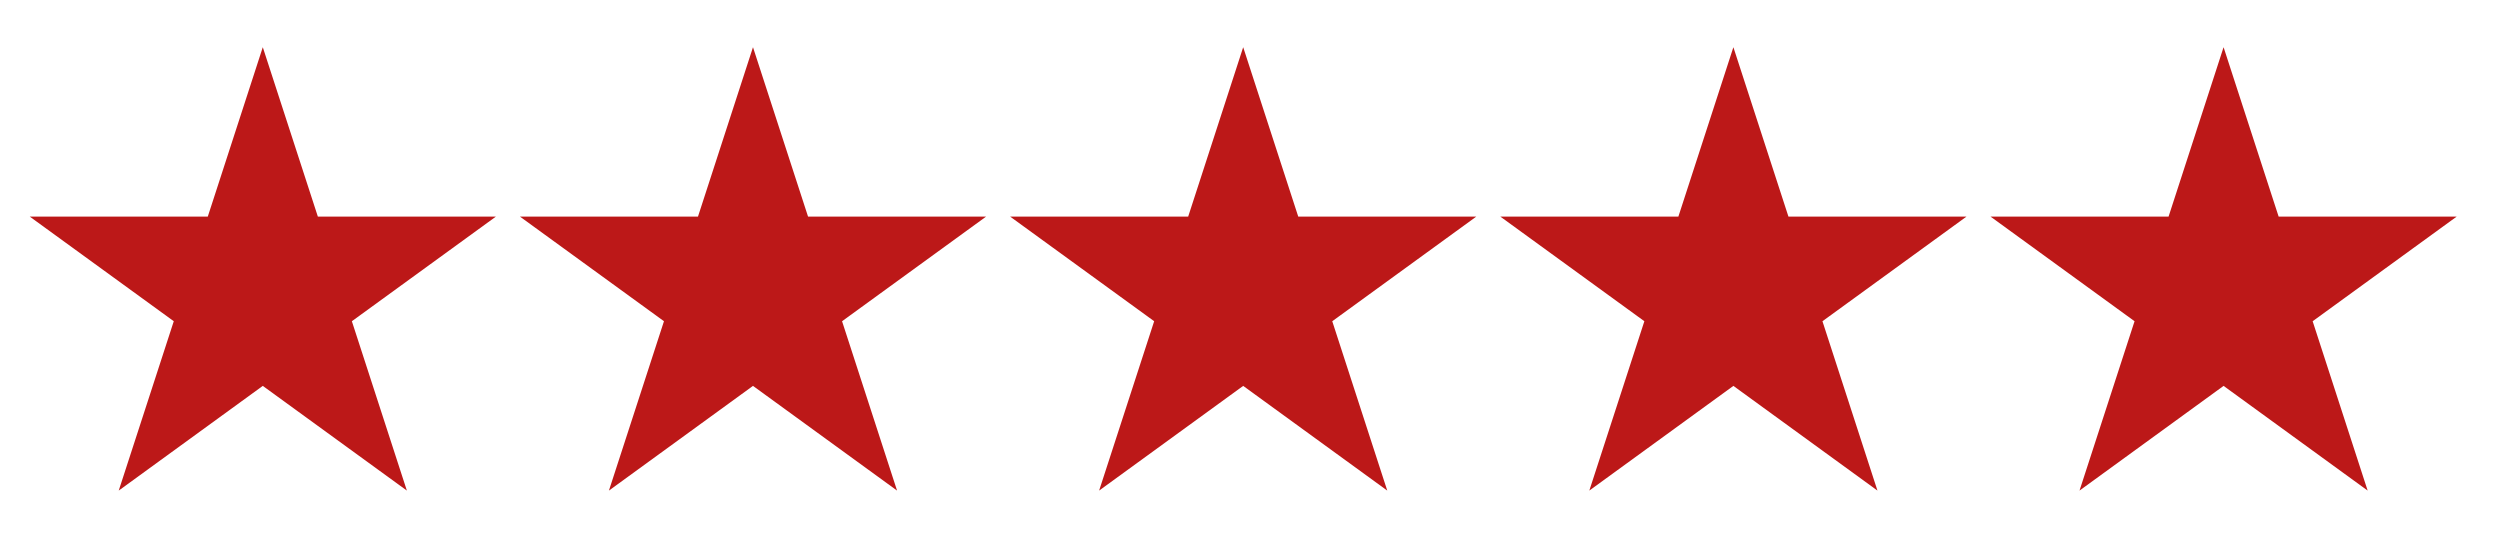<?xml version="1.0" encoding="UTF-8"?> <svg xmlns="http://www.w3.org/2000/svg" width="51" height="11" viewBox="0 0 51 11" fill="none"> <path d="M5.361 0.963L6.484 4.418H10.117L7.178 6.553L8.3 10.008L5.361 7.872L2.422 10.008L3.545 6.553L0.606 4.418H4.239L5.361 0.963Z" fill="#BC1818"></path> <path d="M15.361 0.963L16.484 4.418H20.117L17.178 6.553L18.3 10.008L15.361 7.872L12.422 10.008L13.545 6.553L10.606 4.418H14.239L15.361 0.963Z" fill="#BC1818"></path> <path d="M25.361 0.963L26.484 4.418H30.117L27.178 6.553L28.3 10.008L25.361 7.872L22.422 10.008L23.545 6.553L20.606 4.418H24.239L25.361 0.963Z" fill="#BC1818"></path> <path d="M35.361 0.963L36.484 4.418H40.117L37.178 6.553L38.3 10.008L35.361 7.872L32.422 10.008L33.545 6.553L30.606 4.418H34.239L35.361 0.963Z" fill="#BC1818"></path> <path d="M45.361 0.963L46.484 4.418H50.117L47.178 6.553L48.3 10.008L45.361 7.872L42.422 10.008L43.545 6.553L40.606 4.418H44.239L45.361 0.963Z" fill="#BC1818"></path> </svg> 